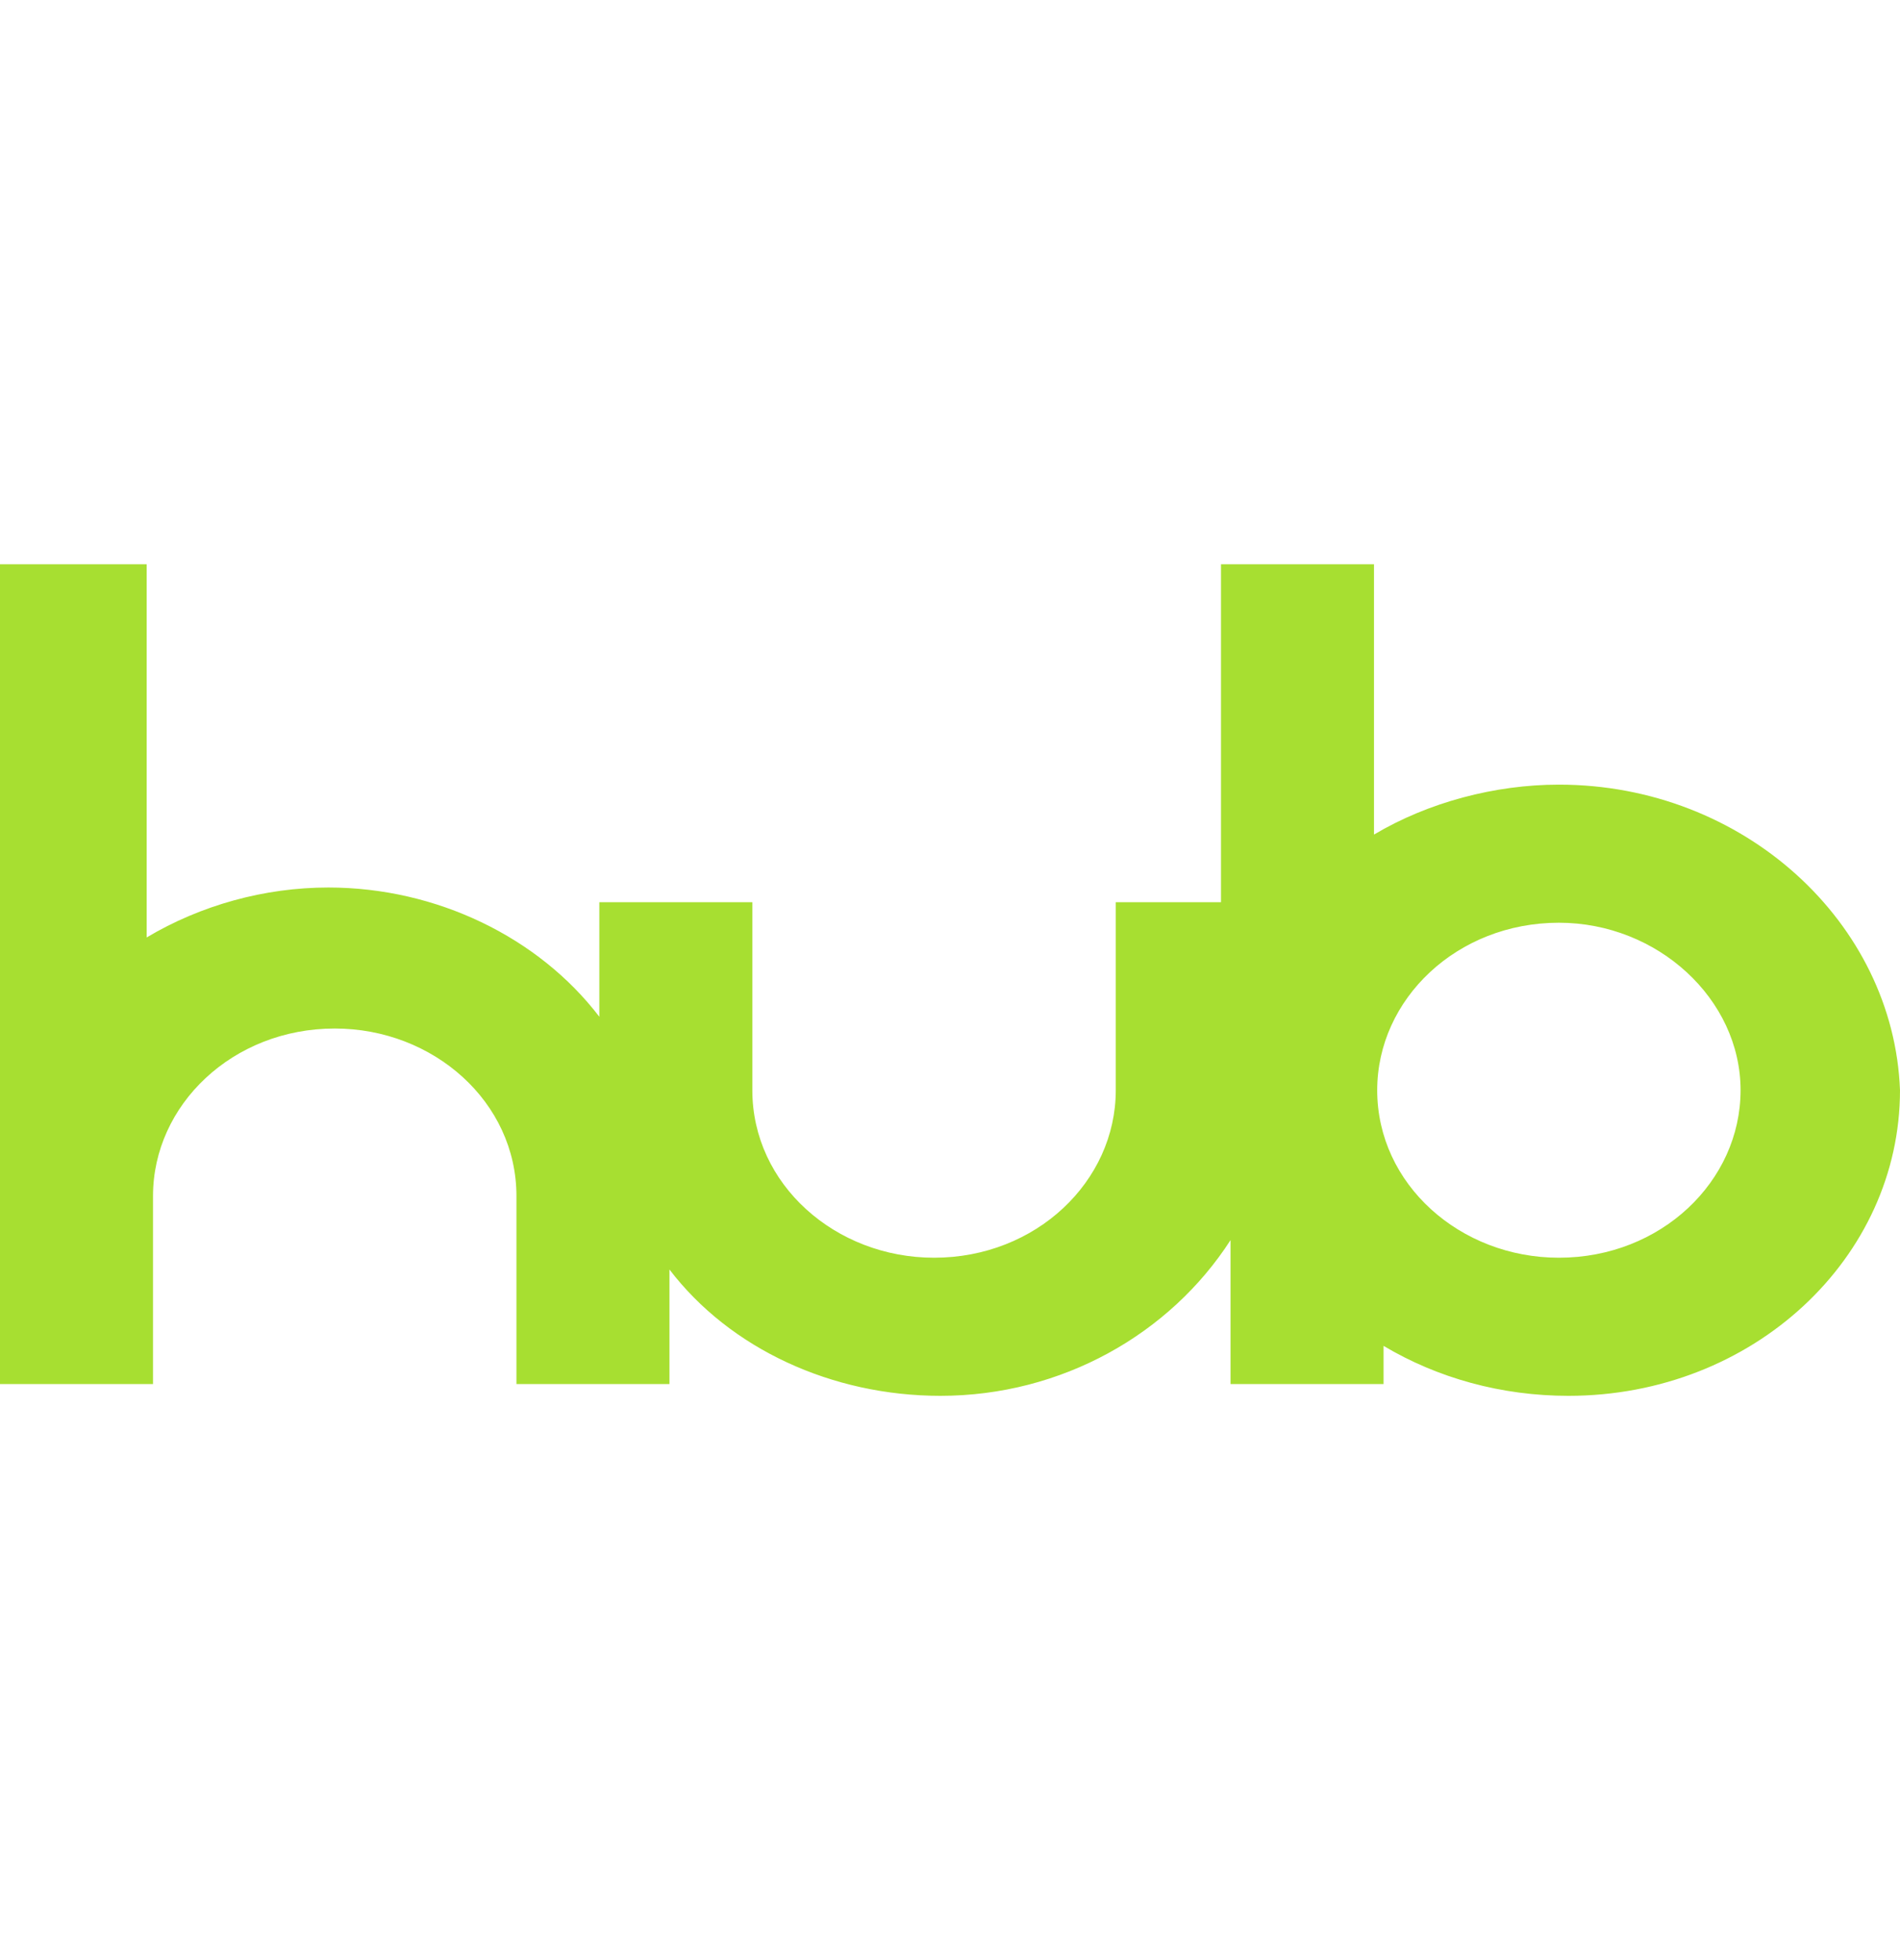<svg width="32" height="33" viewBox="0 0 32 33" fill="none" xmlns="http://www.w3.org/2000/svg">
<path d="M26.255 13.21C25.181 13.21 24.054 13.507 23.141 14.051V9.5H20.564V15.189H18.792V18.355C18.792 19.889 17.45 21.175 15.732 21.175C14.067 21.175 12.671 19.938 12.671 18.355V15.189H10.094V17.118C9.074 15.783 7.356 14.942 5.53 14.942C4.456 14.942 3.383 15.239 2.47 15.783V9.5H0V23.302H2.309H2.577V20.136C2.577 18.602 3.919 17.316 5.638 17.316C7.302 17.316 8.698 18.553 8.698 20.136V23.302H11.275V21.373C12.295 22.709 14.013 23.5 15.839 23.5C17.879 23.5 19.705 22.461 20.725 20.878V23.302H23.302V22.659C24.215 23.203 25.289 23.5 26.416 23.5C29.53 23.5 32 21.175 32 18.355C31.893 15.535 29.369 13.21 26.255 13.21ZM29.315 18.355C29.315 19.889 27.973 21.175 26.255 21.175C24.591 21.175 23.195 19.938 23.195 18.355C23.195 16.822 24.537 15.535 26.255 15.535C27.919 15.535 29.315 16.822 29.315 18.355Z" fill="#A7DF31"/>
</svg>
